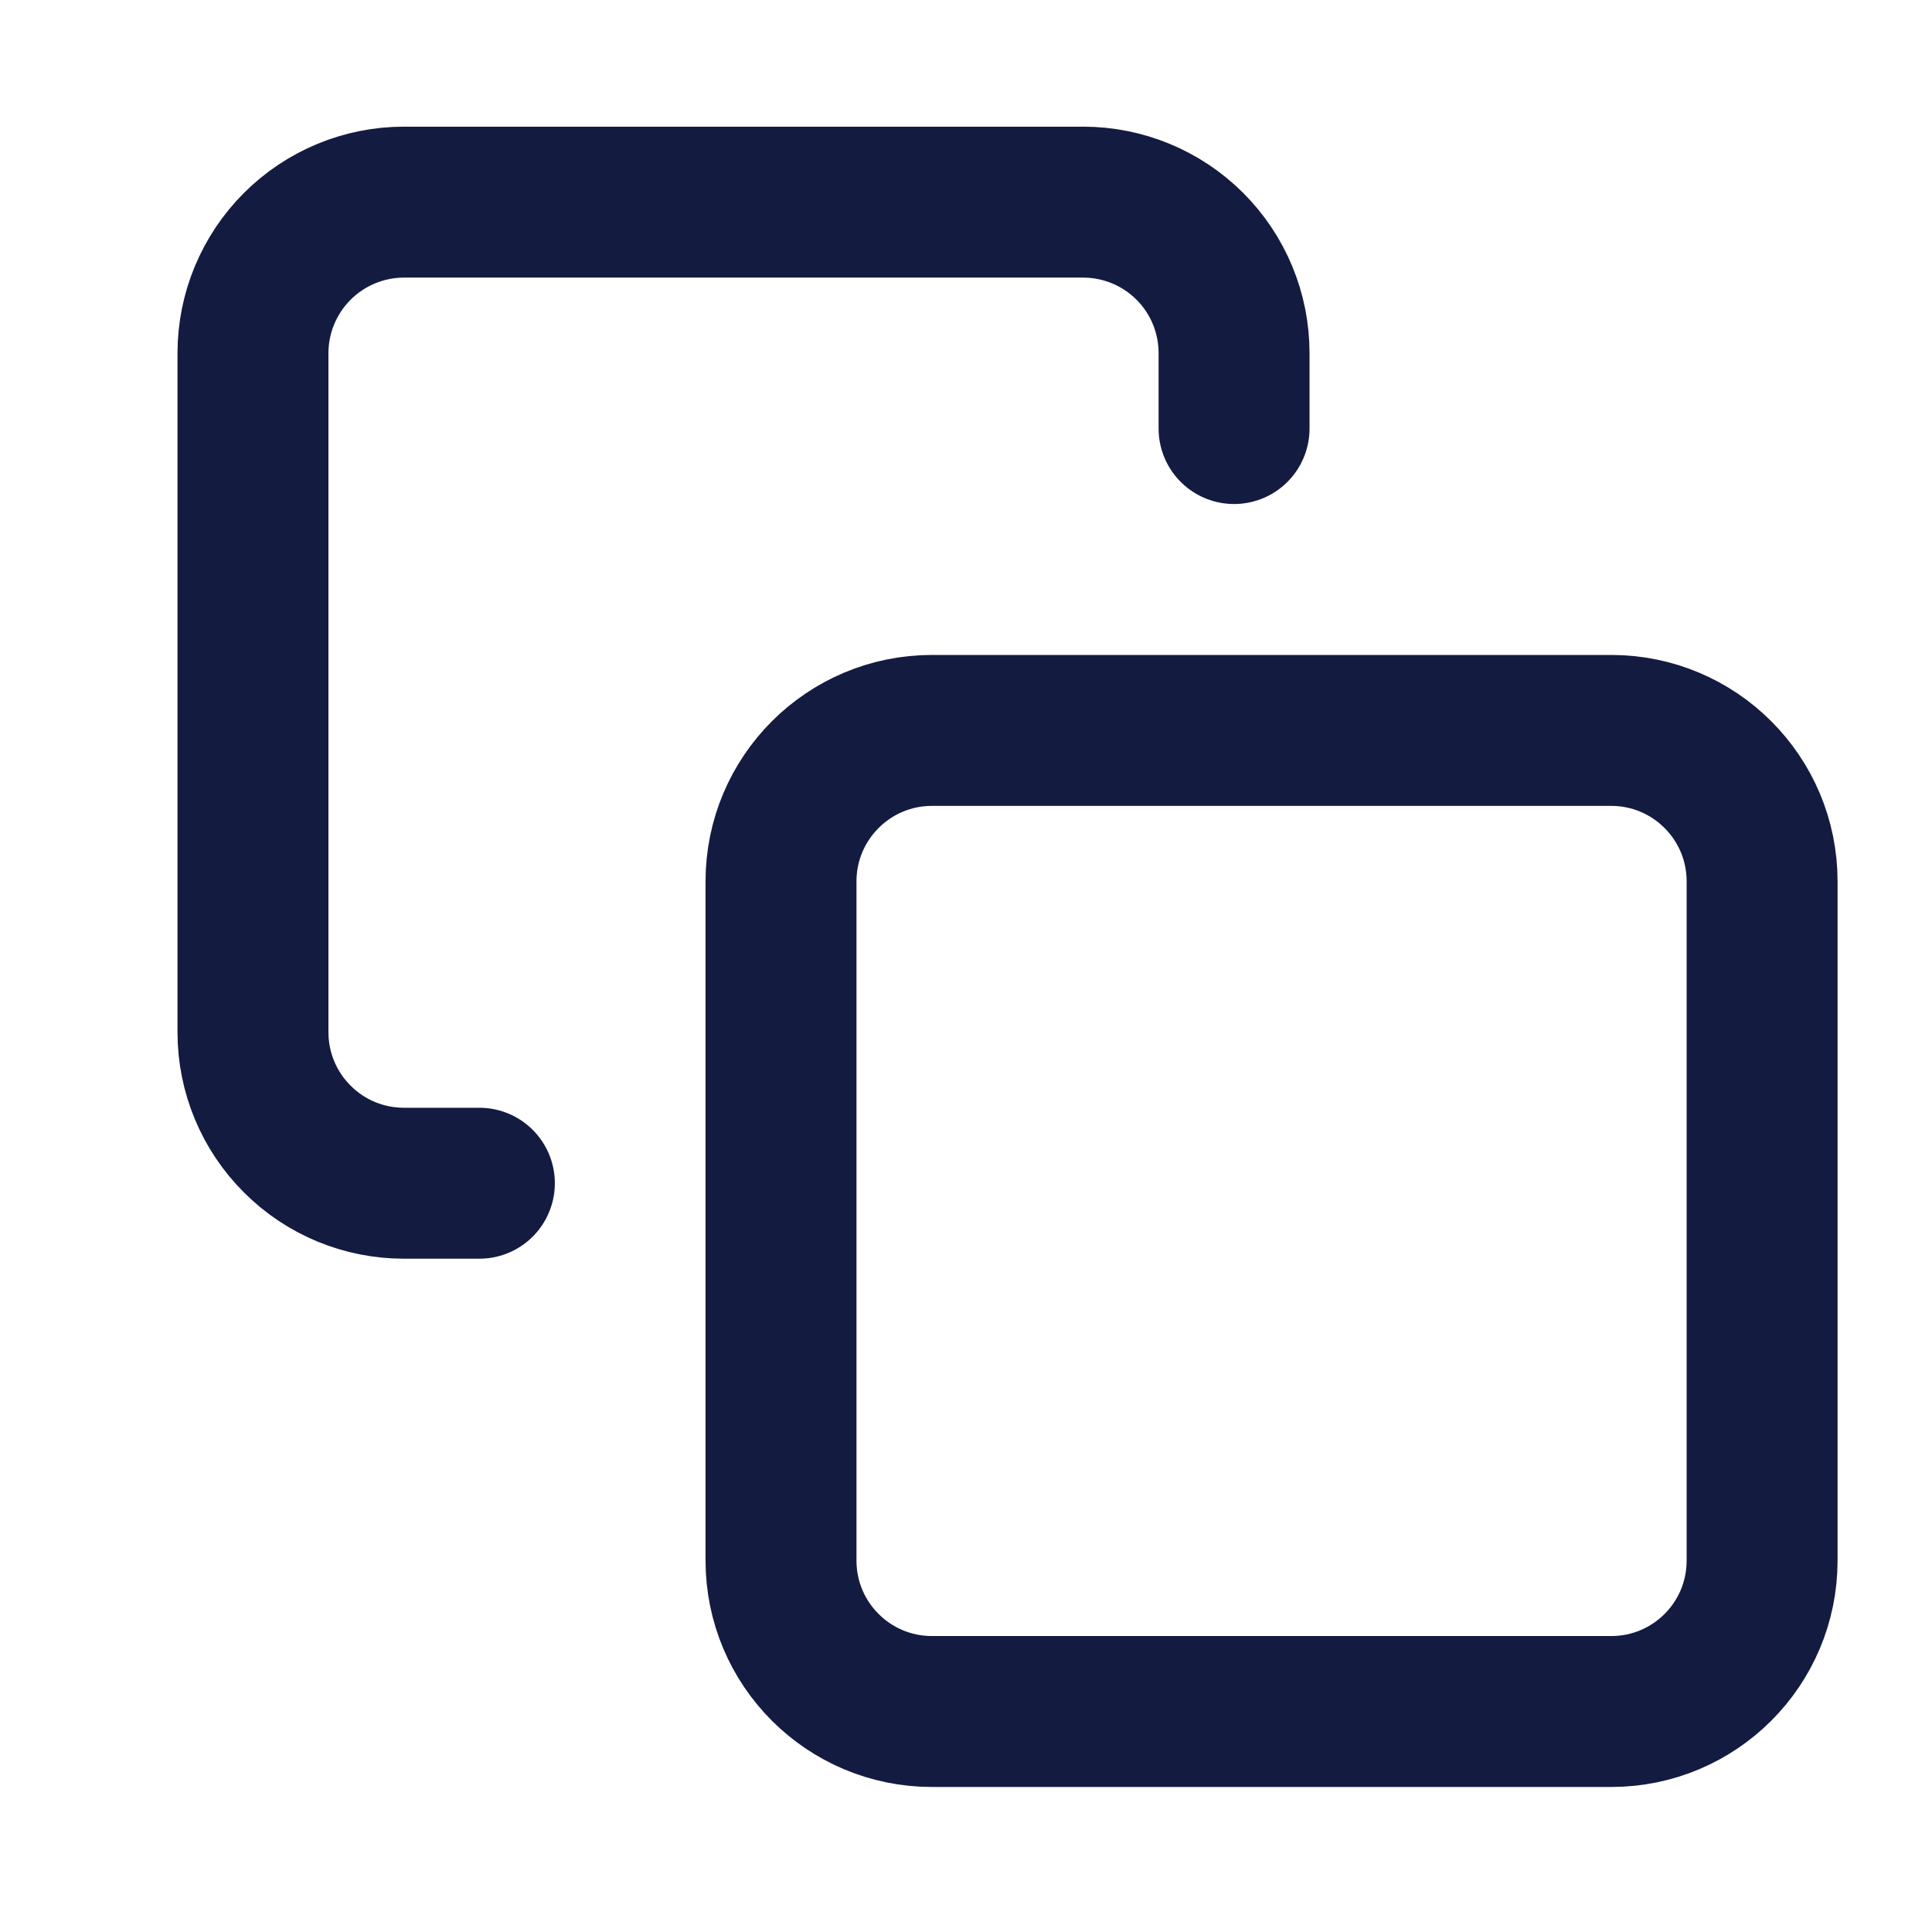 <svg width="16" height="16" viewBox="0 0 16 16" fill="none" xmlns="http://www.w3.org/2000/svg">
<g clip-path="url(#clip0_422_1446)">
<path d="M13.343 6.049H7.718C7.028 6.049 6.468 6.609 6.468 7.299V12.924C6.468 13.615 7.028 14.174 7.718 14.174H13.343C14.034 14.174 14.593 13.615 14.593 12.924V7.299C14.593 6.609 14.034 6.049 13.343 6.049Z" stroke="#141B41" stroke-width="1.25" stroke-linecap="round" stroke-linejoin="round"/>
<path d="M3.97 9.799H3.345C3.014 9.799 2.696 9.668 2.462 9.433C2.227 9.199 2.095 8.881 2.095 8.549V2.924C2.095 2.593 2.227 2.275 2.462 2.04C2.696 1.806 3.014 1.674 3.345 1.674H8.97C9.302 1.674 9.62 1.806 9.854 2.04C10.089 2.275 10.22 2.593 10.22 2.924V3.549" stroke="#141B41" stroke-width="1.25" stroke-linecap="round" stroke-linejoin="round"/>
</g>
<defs>
<clipPath id="clip0_422_1446">
<rect width="15" height="15" fill="white" transform="translate(0.846 0.425)"/>
</clipPath>
</defs>
</svg>
